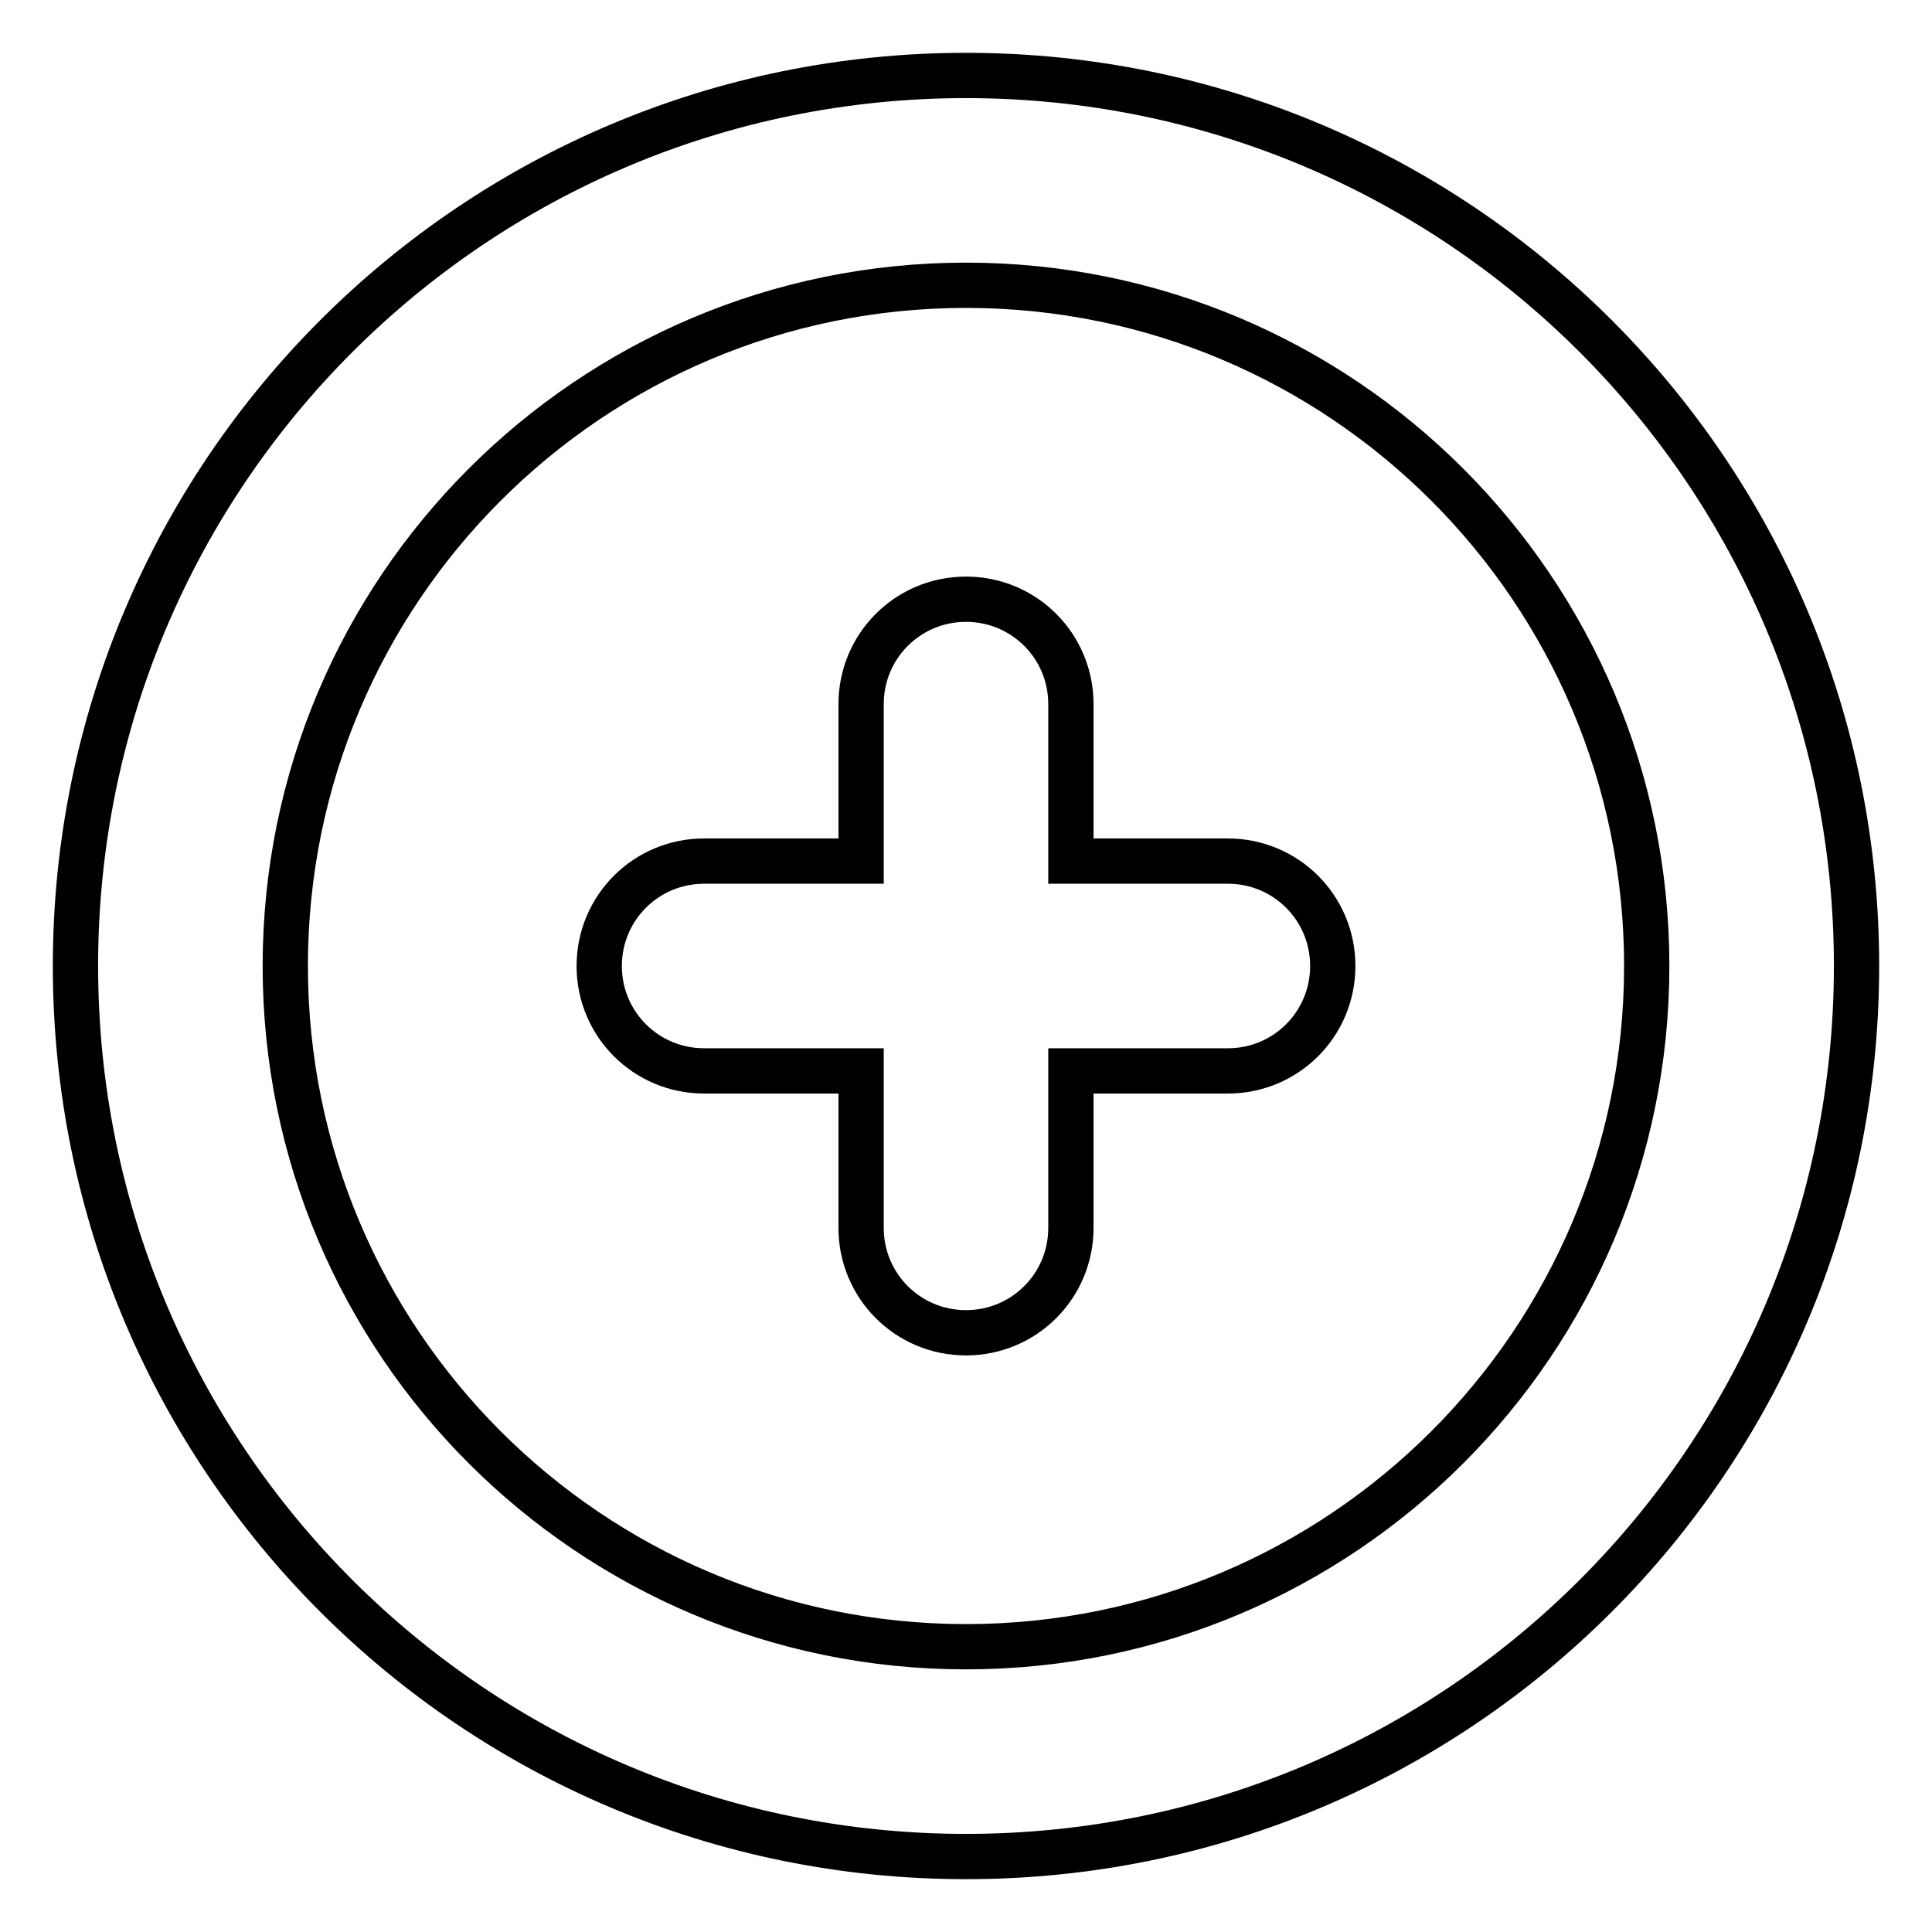 <?xml version="1.0" encoding="utf-8"?>
<!-- Svg Vector Icons : http://www.onlinewebfonts.com/icon -->
<!DOCTYPE svg PUBLIC "-//W3C//DTD SVG 1.1//EN" "http://www.w3.org/Graphics/SVG/1.1/DTD/svg11.dtd">
<svg version="1.1" xmlns="http://www.w3.org/2000/svg" xmlns:xlink="http://www.w3.org/1999/xlink" x="0px" y="0px" viewBox="0 0 256 256" enable-background="new 0 0 256 256" xml:space="preserve">
<g><g><path stroke-width="6" fill-opacity="0" stroke="#000000"  d="M114.1,114.1H93.3c-7.7,0-13.9,6.2-13.9,13.9c0,7.7,6.2,13.9,13.9,13.9h20.8v20.8c0,7.7,6.2,13.9,13.9,13.9c7.7,0,13.9-6.2,13.9-13.9v-20.8h20.8c7.7,0,13.9-6.2,13.9-13.9c0-7.7-6.2-13.9-13.9-13.9h-20.8V93.3c0-7.7-6.2-13.9-13.9-13.9c-7.7,0-13.9,6.2-13.9,13.9V114.1z M128,246c65.2,0,118-52.8,118-118c0-65.2-52.8-118-118-118C62.8,10,10,62.8,10,128C10,193.2,62.8,246,128,246z M128,218.2c49.8,0,90.2-40.4,90.2-90.2c0-49.8-40.4-90.2-90.2-90.2c-49.8,0-90.2,40.4-90.2,90.2C37.8,177.8,78.2,218.2,128,218.2z"/></g></g>
</svg>